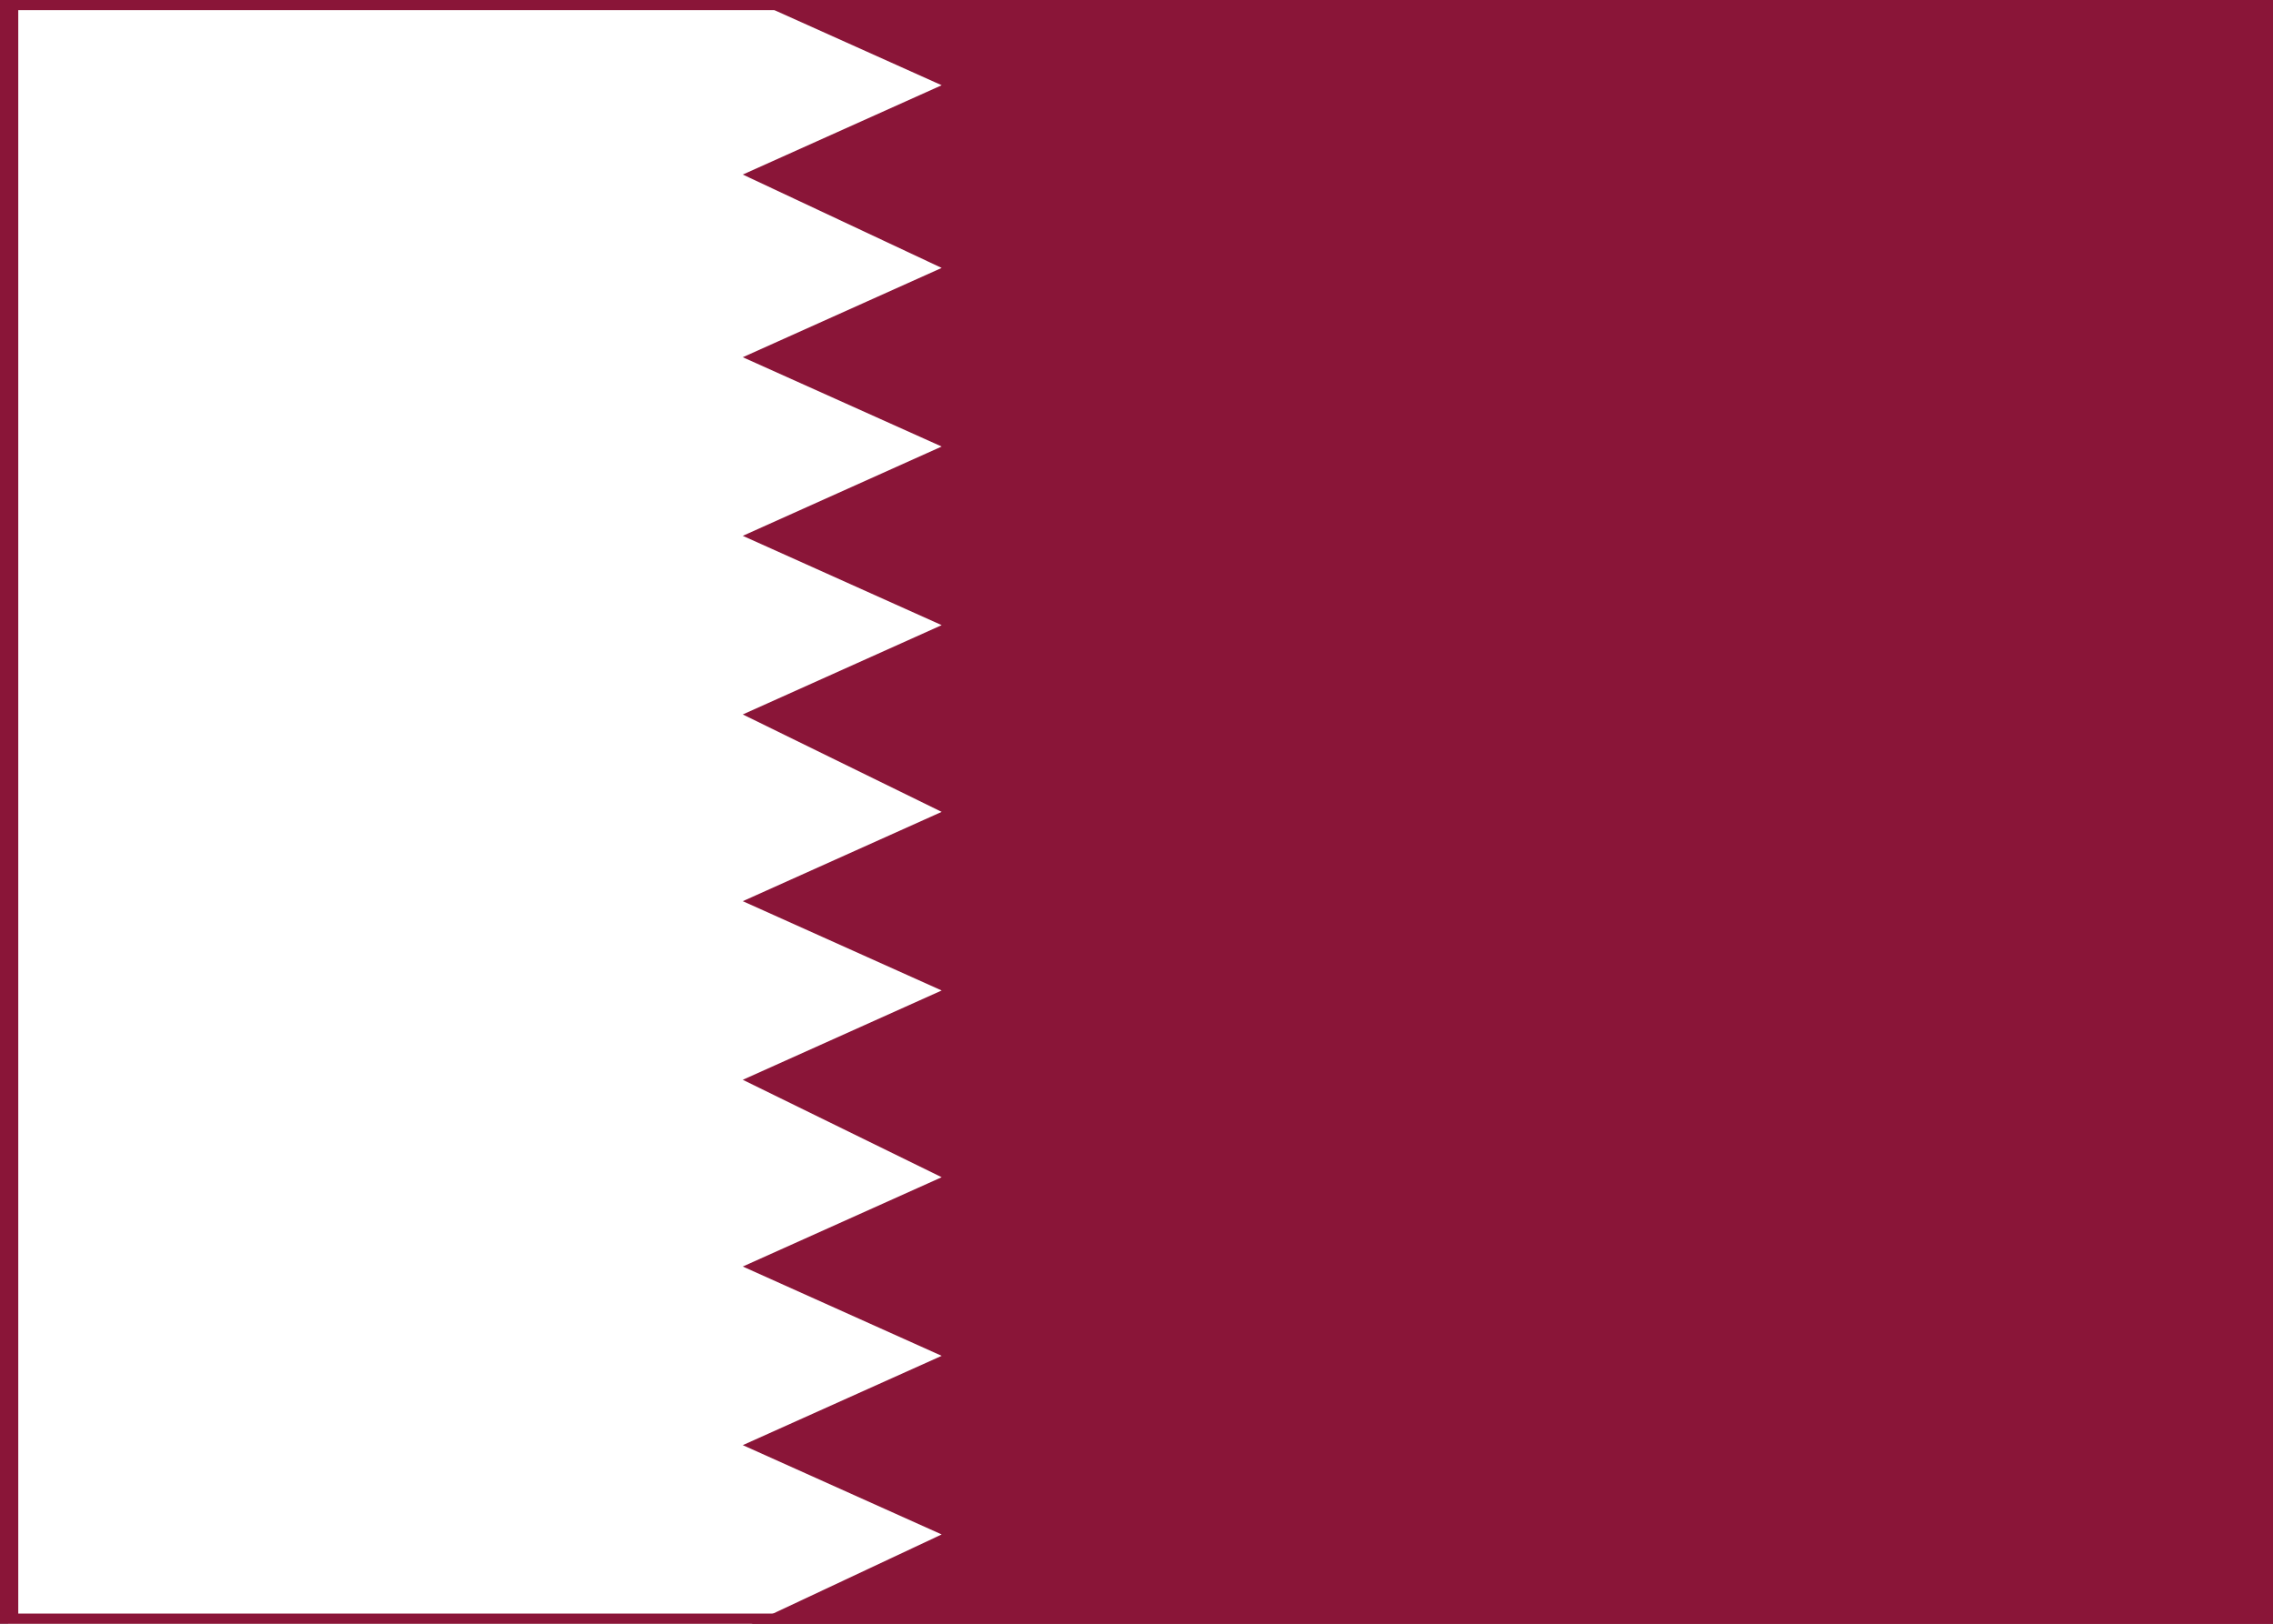 <?xml version="1.0" encoding="utf-8"?>
<!-- Generator: Adobe Illustrator 25.1.0, SVG Export Plug-In . SVG Version: 6.00 Build 0)  -->
<svg version="1.1" id="Layer_1" xmlns="http://www.w3.org/2000/svg" xmlns:xlink="http://www.w3.org/1999/xlink" x="0px" y="0px"
	 viewBox="0 0 56 40" style="enable-background:new 0 0 56 40;" xml:space="preserve">
<rect x="0" y="0" width="56" height="40" fill="#808080" stroke="none"/>
<style type="text/css">
	.st0{fill:#8A1538;}
	.st1{fill:#FFFFFF;}
	.st2{fill:none;stroke:#8A1538;stroke-width:0.5;stroke-miterlimit:10;}
</style>
<g>
	<path class="st0" d="M0.2-0.1h56v40.3h-56"/>
	<path class="st1" d="M18.3,40.1H0.2V-0.1h18.1l4.9,2.2l-4.9,2.2l4.9,2.3l-4.9,2.2l4.9,2.2l-4.9,2.2l4.9,2.2l-4.9,2.2l4.9,2.4
		l-4.9,2.2l4.9,2.2l-4.9,2.2l4.9,2.4l-4.9,2.2l4.9,2.2l-4.9,2.2l4.9,2.2L18.3,40.1z"/>
</g>
<rect x="0.2" class="st2" width="55.8" height="40"/>
</svg>
